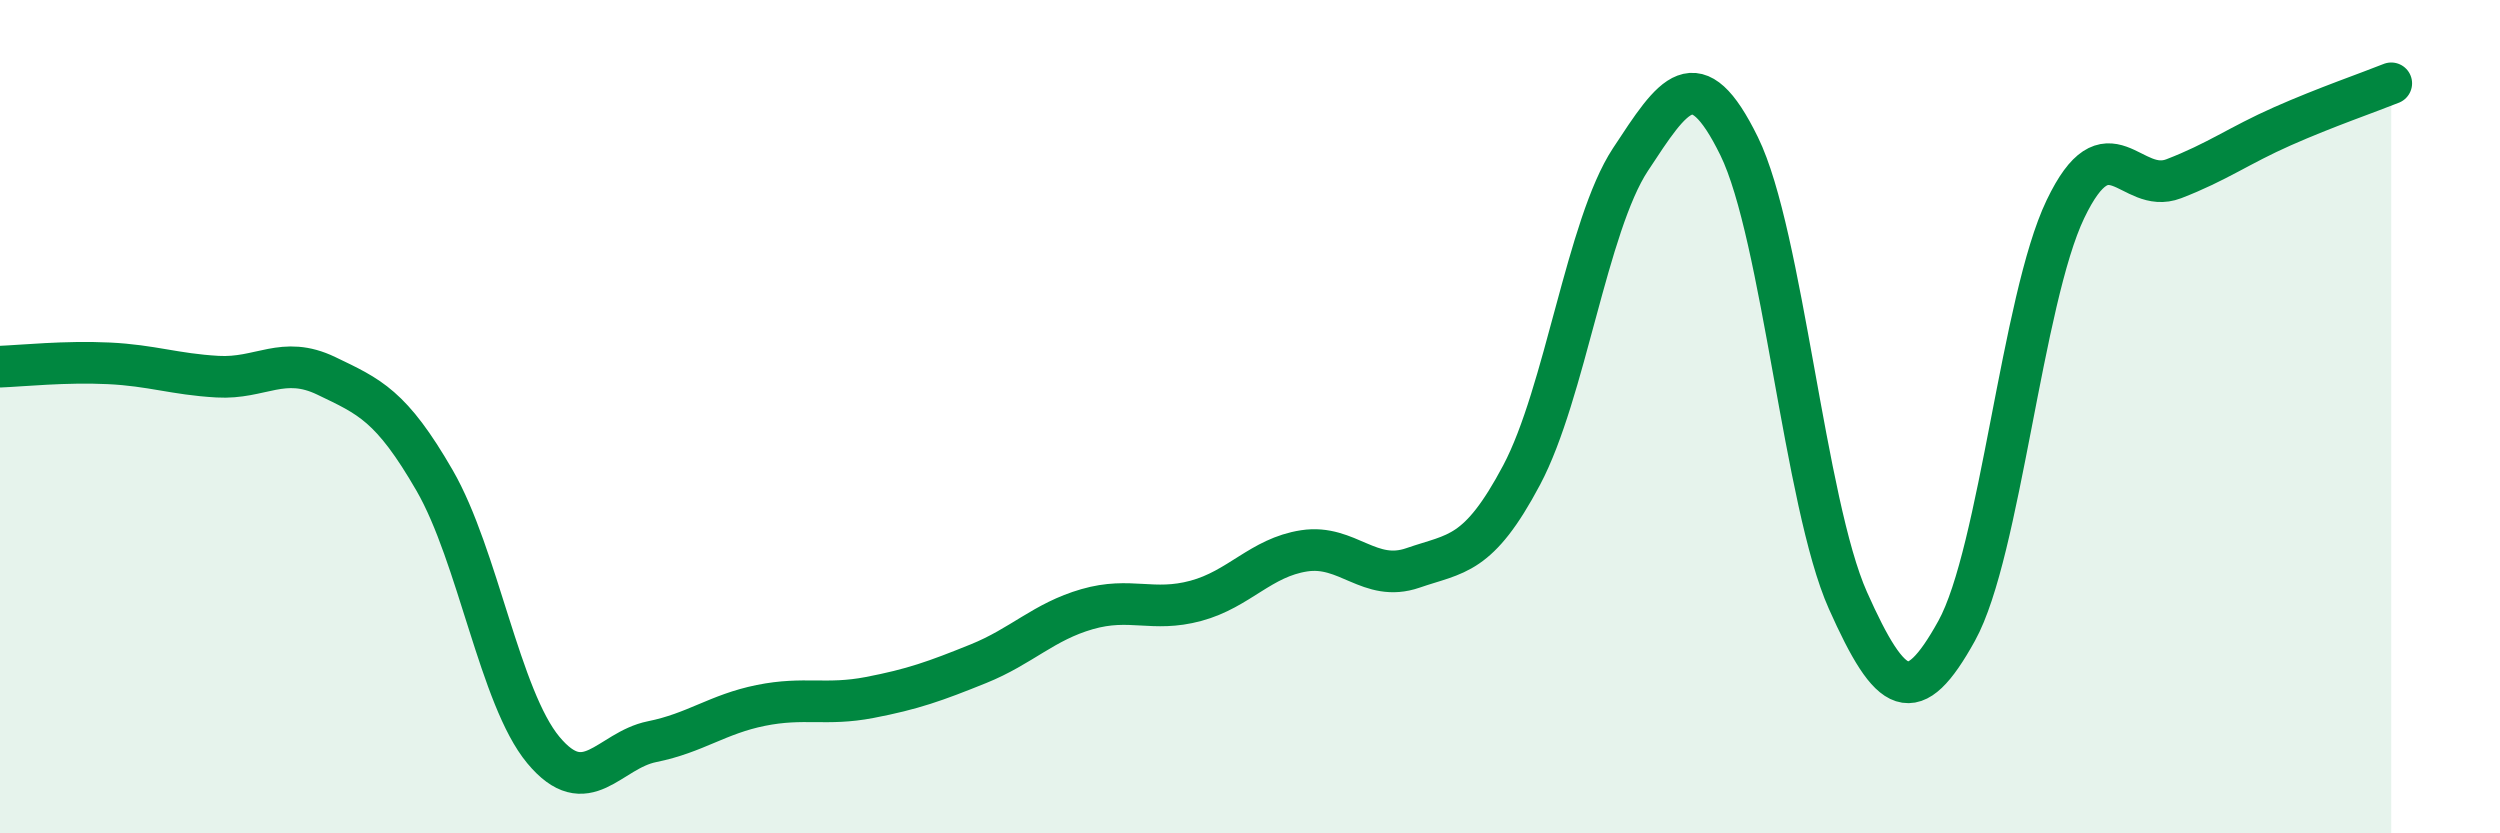 
    <svg width="60" height="20" viewBox="0 0 60 20" xmlns="http://www.w3.org/2000/svg">
      <path
        d="M 0,8.8 C 0.52,8.78 1.57,8.67 2.61,8.72 C 3.65,8.77 4.18,8.98 5.22,9.04 C 6.26,9.1 6.79,8.52 7.83,9.02 C 8.87,9.52 9.39,9.73 10.43,11.53 C 11.47,13.33 12,16.75 13.04,18 C 14.08,19.25 14.61,18.01 15.65,17.8 C 16.69,17.59 17.22,17.14 18.26,16.93 C 19.3,16.72 19.83,16.94 20.87,16.74 C 21.91,16.54 22.44,16.35 23.48,15.93 C 24.52,15.51 25.05,14.92 26.09,14.62 C 27.13,14.32 27.66,14.7 28.7,14.42 C 29.74,14.14 30.26,13.38 31.3,13.22 C 32.34,13.06 32.87,13.99 33.91,13.63 C 34.95,13.27 35.48,13.36 36.52,11.4 C 37.56,9.44 38.09,5.41 39.13,3.83 C 40.17,2.25 40.7,1.39 41.74,3.51 C 42.78,5.63 43.31,12.08 44.35,14.41 C 45.39,16.74 45.92,17.02 46.96,15.14 C 48,13.26 48.53,7.19 49.57,5.02 C 50.61,2.85 51.13,4.69 52.17,4.29 C 53.21,3.89 53.74,3.49 54.78,3.03 C 55.82,2.57 56.87,2.21 57.39,2L57.39 20L0 20Z"
        fill="#008740"
        opacity="0.1"
        stroke-linecap="round"
        stroke-linejoin="round"
      />
      <path
        d="M 0,8.8 C 0.52,8.78 1.57,8.67 2.61,8.72 C 3.65,8.77 4.18,8.98 5.22,9.04 C 6.26,9.1 6.79,8.52 7.83,9.02 C 8.87,9.52 9.39,9.73 10.43,11.53 C 11.47,13.33 12,16.75 13.04,18 C 14.08,19.25 14.61,18.01 15.65,17.8 C 16.69,17.59 17.22,17.14 18.26,16.93 C 19.3,16.72 19.83,16.94 20.87,16.74 C 21.91,16.54 22.44,16.35 23.48,15.93 C 24.52,15.51 25.05,14.92 26.09,14.62 C 27.13,14.32 27.66,14.7 28.7,14.42 C 29.74,14.14 30.26,13.38 31.3,13.22 C 32.34,13.06 32.87,13.99 33.91,13.63 C 34.95,13.27 35.48,13.36 36.52,11.4 C 37.56,9.44 38.09,5.41 39.13,3.83 C 40.17,2.25 40.7,1.39 41.74,3.51 C 42.78,5.63 43.31,12.08 44.35,14.41 C 45.39,16.74 45.92,17.02 46.96,15.14 C 48,13.26 48.53,7.19 49.57,5.02 C 50.61,2.85 51.13,4.69 52.17,4.29 C 53.21,3.89 53.74,3.49 54.78,3.03 C 55.82,2.57 56.87,2.21 57.39,2"
        stroke="#008740"
        stroke-width="1"
        fill="none"
        stroke-linecap="round"
        stroke-linejoin="round"
      />
    </svg>
  